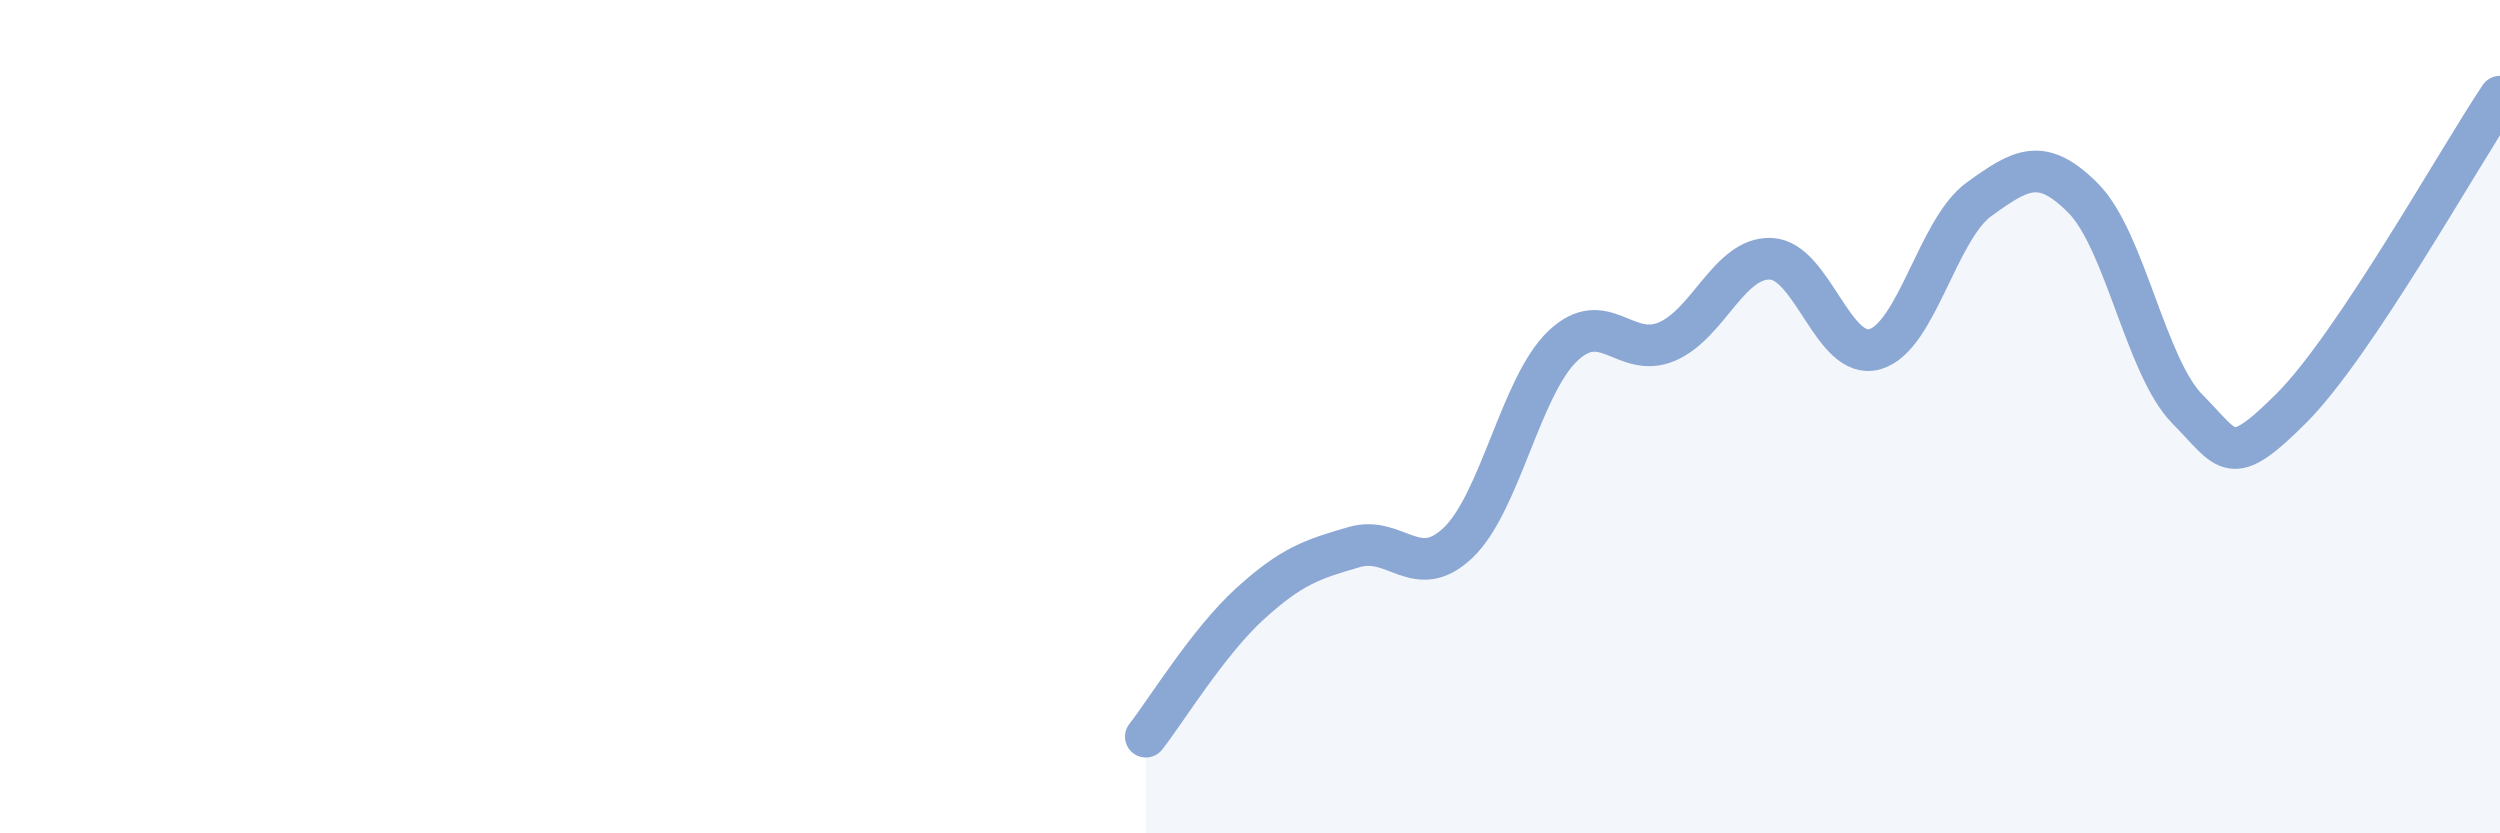
    <svg width="60" height="20" viewBox="0 0 60 20" xmlns="http://www.w3.org/2000/svg">
      <path
        d="M 27.5,17.68 C 28,17.04 29,15.4 30,14.49 C 31,13.58 31.5,13.42 32.5,13.13 C 33.5,12.84 34,13.98 35,13.02 C 36,12.06 36.5,9.27 37.5,8.31 C 38.5,7.35 39,8.62 40,8.2 C 41,7.78 41.5,6.17 42.5,6.21 C 43.5,6.25 44,8.67 45,8.38 C 46,8.09 46.5,5.5 47.5,4.78 C 48.5,4.06 49,3.75 50,4.76 C 51,5.77 51.5,8.81 52.5,9.82 C 53.5,10.83 53.5,11.29 55,9.79 C 56.5,8.29 59,3.81 60,2.32L60 20L27.5 20Z"
        fill="#8ba7d3"
        opacity="0.1"
        stroke-linecap="round"
        stroke-linejoin="round"
      />
      <path
        d="M 27.5,17.68 C 28,17.04 29,15.4 30,14.49 C 31,13.58 31.5,13.42 32.5,13.13 C 33.5,12.84 34,13.98 35,13.02 C 36,12.06 36.5,9.27 37.5,8.31 C 38.5,7.35 39,8.62 40,8.2 C 41,7.78 41.5,6.17 42.5,6.21 C 43.5,6.25 44,8.67 45,8.38 C 46,8.09 46.5,5.5 47.5,4.78 C 48.5,4.06 49,3.75 50,4.76 C 51,5.77 51.5,8.81 52.5,9.82 C 53.5,10.83 53.5,11.29 55,9.79 C 56.5,8.29 59,3.81 60,2.32"
        stroke="#8ba7d3"
        stroke-width="1"
        fill="none"
        stroke-linecap="round"
        stroke-linejoin="round"
      />
    </svg>
  